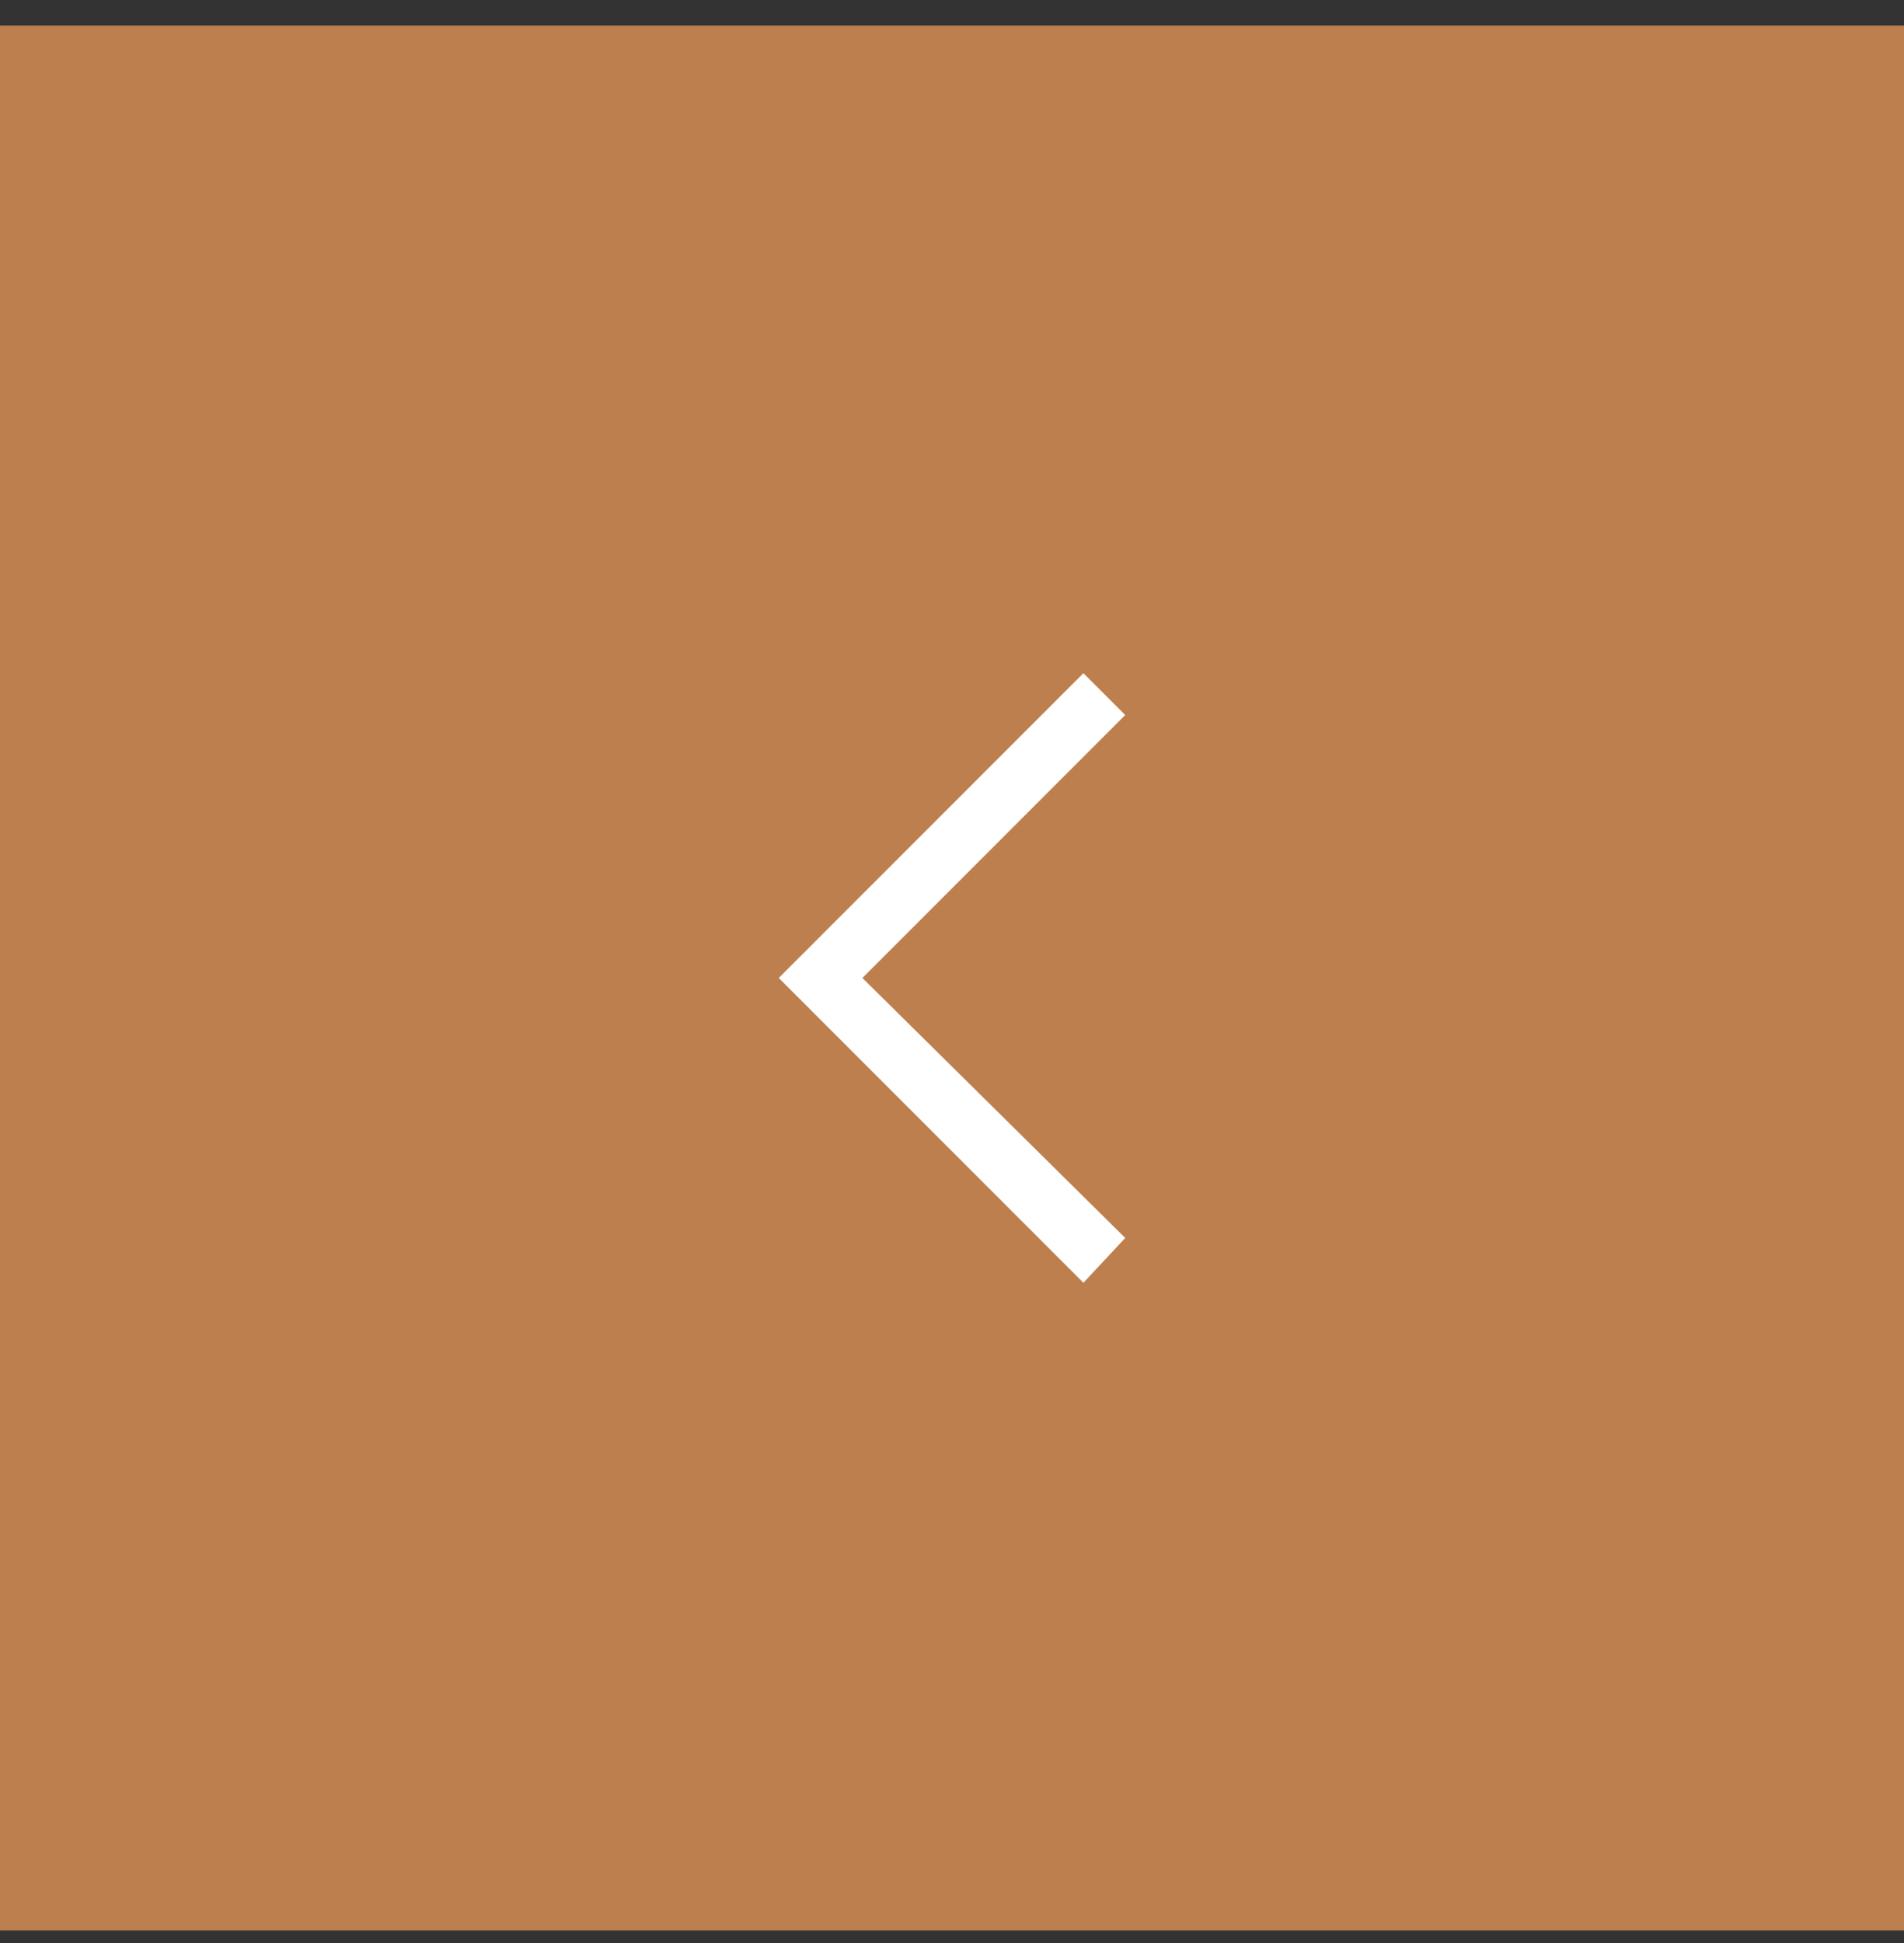 <svg width="50" height="51" viewBox="0 0 50 51" fill="none" xmlns="http://www.w3.org/2000/svg">
<rect x="0" y="0" width="50" height="51" fill="#333333" stroke="none"/>
<rect width="50" height="50" transform="translate(0 0.67)" fill="#BE7F4F"/>
<g clip-path="url(#clip0_2202_351)">
<g clip-path="url(#clip1_2202_351)">
<path d="M28.451 33.67L20.451 25.67L28.451 17.67L29.549 18.768L22.647 25.67L29.549 32.494L28.451 33.67Z" fill="white"/>
</g>
</g>
<defs>
<clipPath id="clip0_2202_351">
<rect width="16" height="16" fill="white" transform="translate(17 17.67)"/>
</clipPath>
<clipPath id="clip1_2202_351">
<rect width="16" height="16" fill="white" transform="translate(17 17.67)"/>
</clipPath>
</defs>
</svg>
